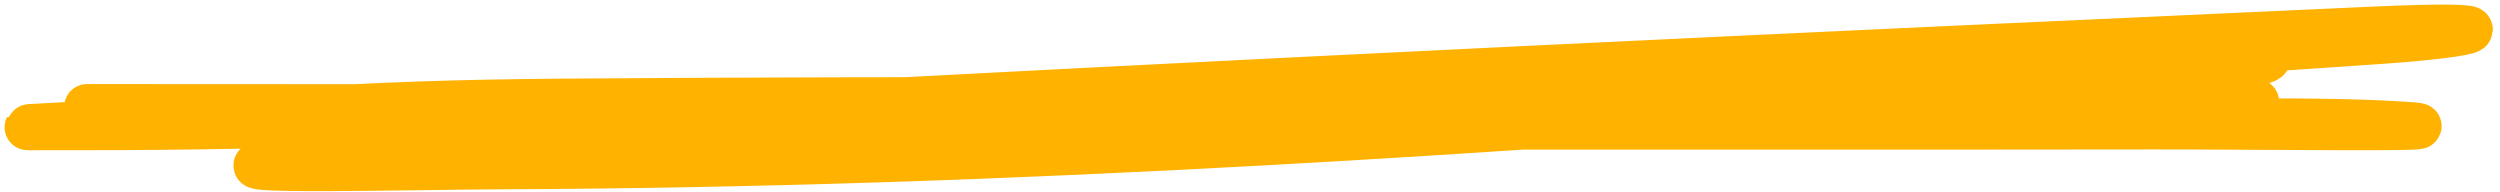 <?xml version="1.0" encoding="utf-8"?>
<svg xmlns="http://www.w3.org/2000/svg" fill="none" height="100%" overflow="visible" preserveAspectRatio="none" style="display: block;" viewBox="0 0 273 21" width="100%">
<path d="M9.506 11.68C86.912 11.68 113.51 11.874 190.916 11.594C208.248 11.531 260.219 11.304 242.898 10.999C223.269 10.653 203.475 10.999 183.836 10.999C143.097 10.999 102.327 10.774 61.593 11.086C36.378 11.28 30.218 12.453 5.134 13.762C1.331 13.96 2.708 13.902 8.494 13.902C35.489 13.902 43.394 12.95 70.371 12.434C134.105 11.214 197.269 8.911 260.382 4.453C270.54 3.735 275.463 2.486 259.009 3.227C196.553 6.044 134.077 8.973 71.744 12.382C27.853 14.782 79.724 13.834 87.421 13.834C124.075 13.834 160.729 13.834 197.382 13.834C208.902 13.834 223.709 13.841 235.276 13.817C244.296 13.799 271.281 14.14 262.333 13.589C250.73 12.875 236.784 13.519 225.414 13.519C198.037 13.519 170.645 13.406 143.269 13.519C121.917 13.608 103.825 13.762 82.509 14.499C65.909 15.074 45.858 15.401 29.551 17.703C21.614 18.823 46.066 18.206 54.332 18.175C82.547 18.072 110.504 17.085 138.537 15.532C158.361 14.434 178.688 13.038 198.43 11.559C206.11 10.983 213.793 10.41 221.441 9.739C224.436 9.475 241.818 7.917 246.727 6.763C251.448 5.653 236.619 5.15 231.375 5.083C219.377 4.929 197.91 6.597 185.91 6.597" id="Vector 3" stroke="#FFB200" stroke-linecap="round" stroke-width="5"/>
</svg>